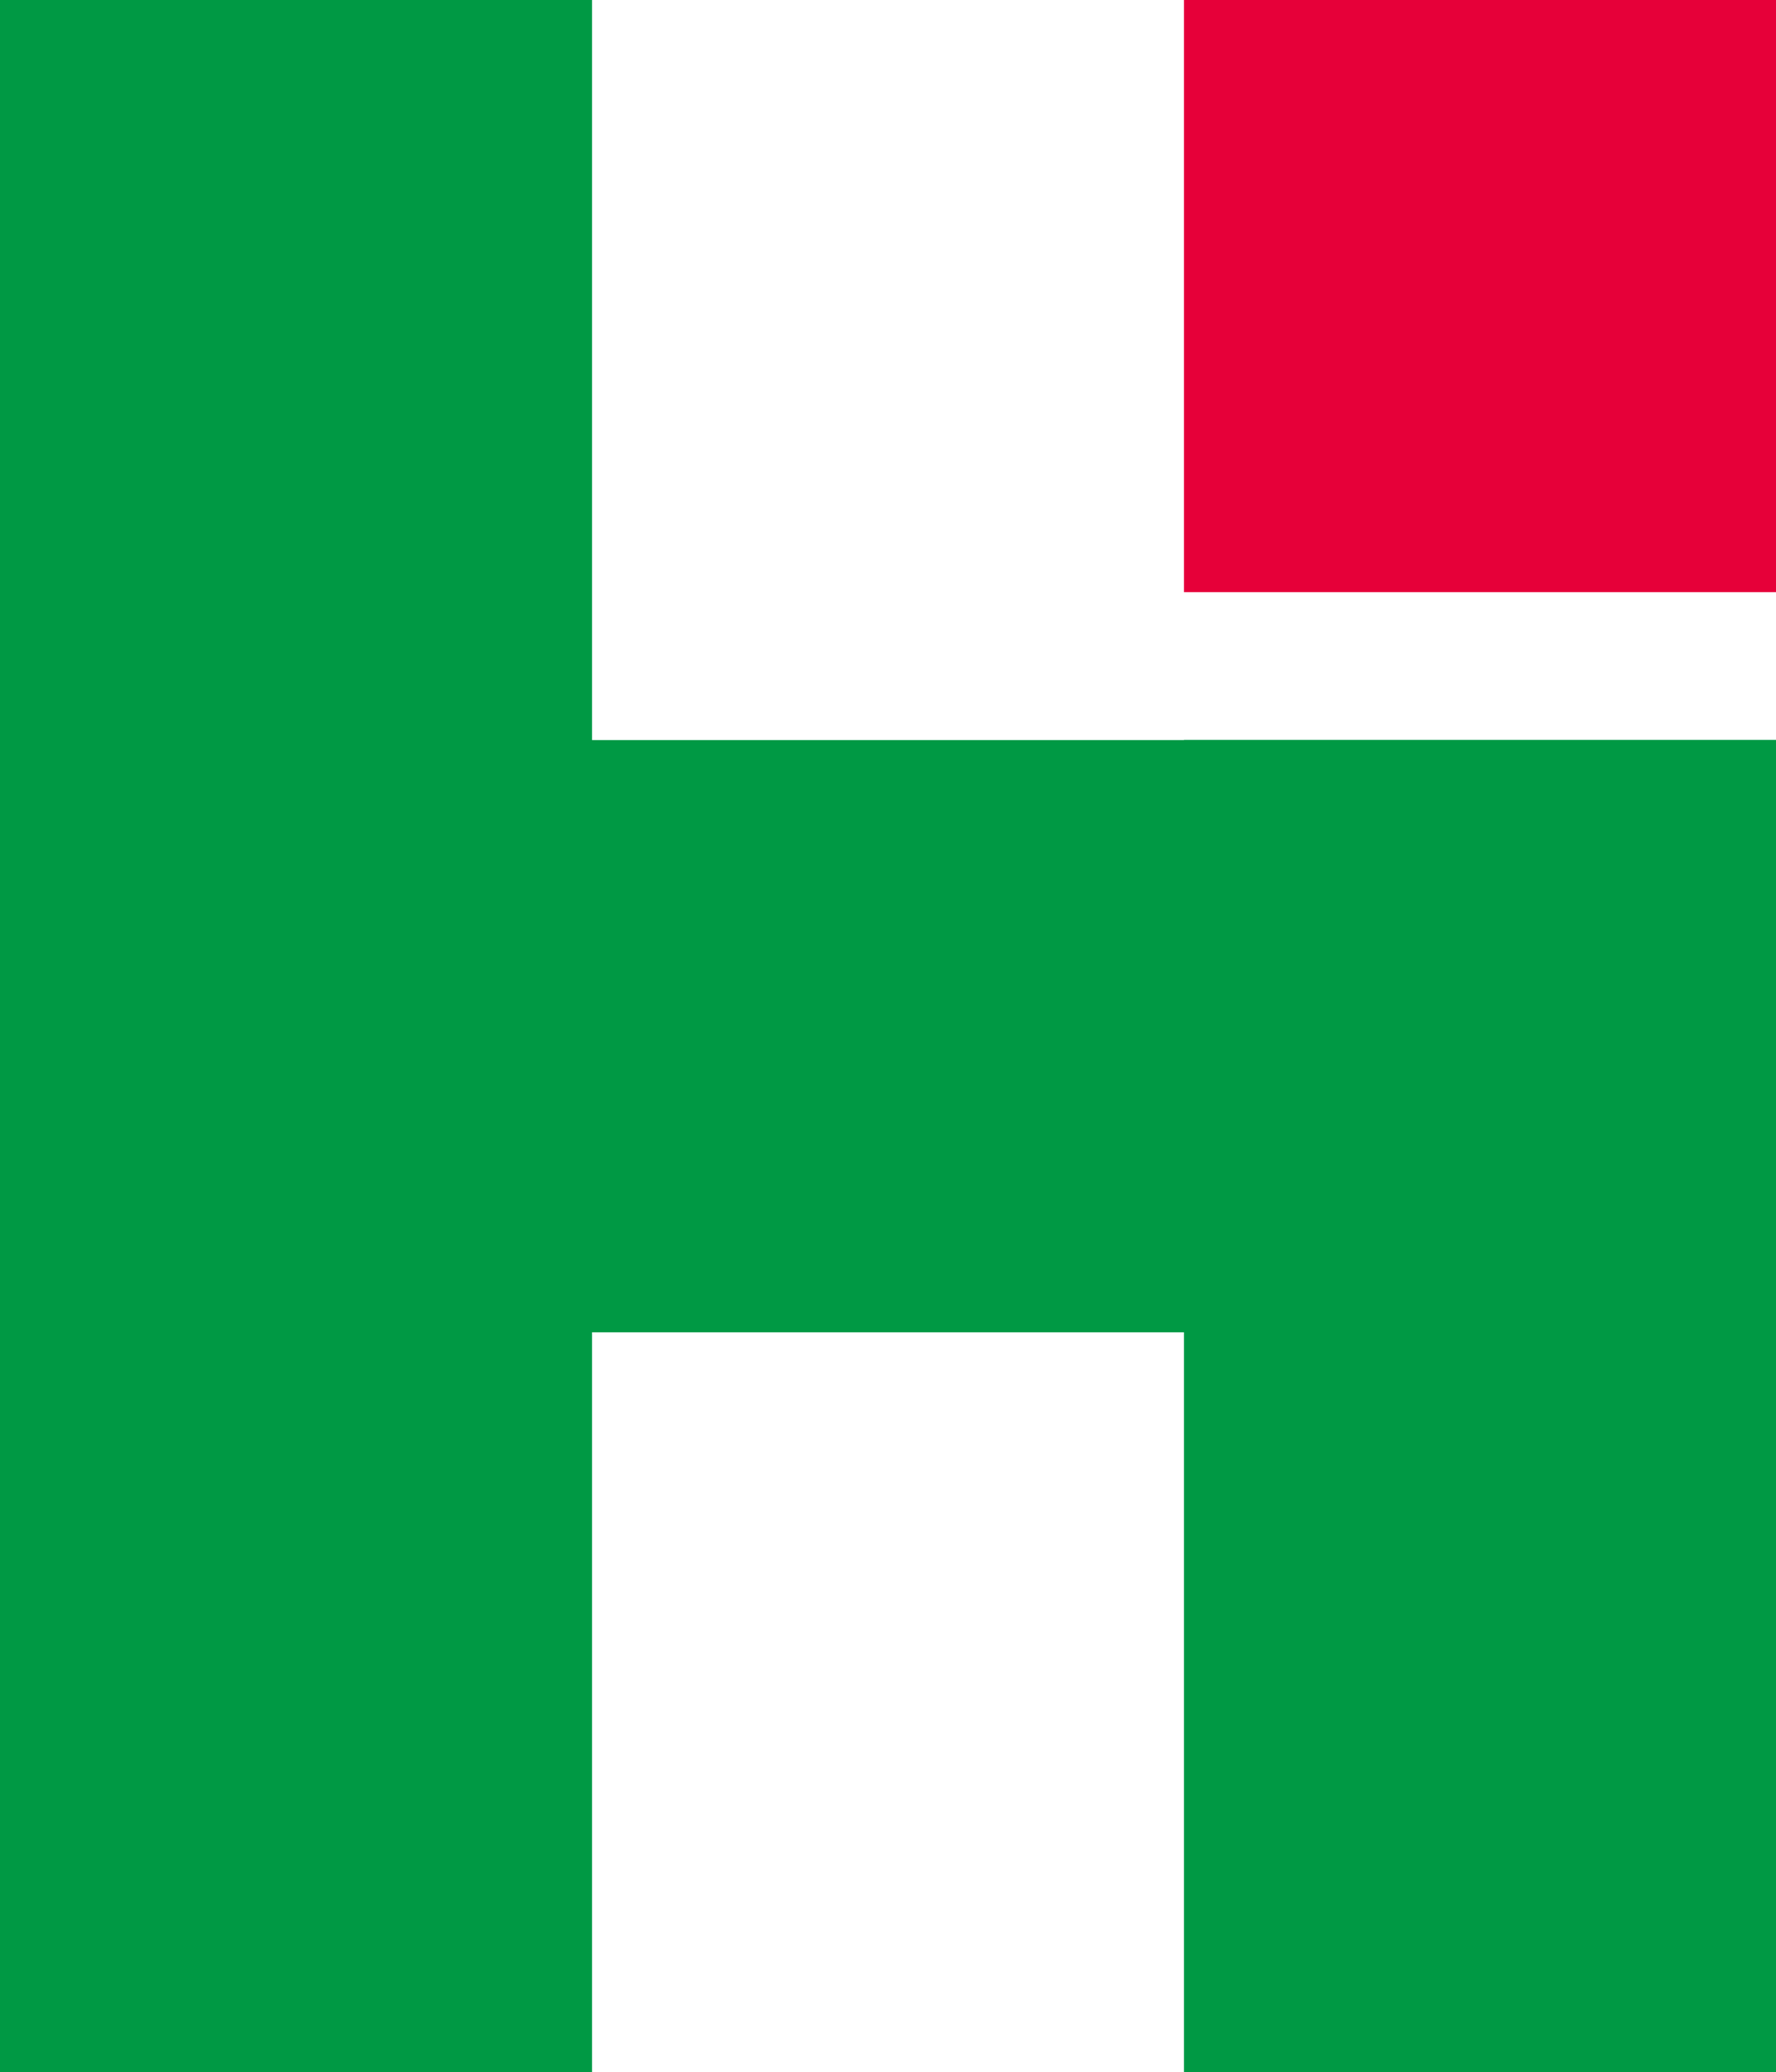 <svg id="_レイヤー_2" data-name="レイヤー 2" xmlns="http://www.w3.org/2000/svg" viewBox="0 0 72.87 85.01"><defs><style>.cls-1{fill:#094;stroke-width:0}</style></defs><g id="_レイヤー_1-2" data-name="レイヤー 1"><path class="cls-1" d="M0 0h24.29v85.01H0zm48.58 30.36h24.29v54.65H48.58z"/><path fill="#e60039" stroke-width="0" d="M48.58 0h24.29v24.29H48.58z"/><path class="cls-1" d="M0 30.36h72.87v24.29H0z"/></g></svg>
